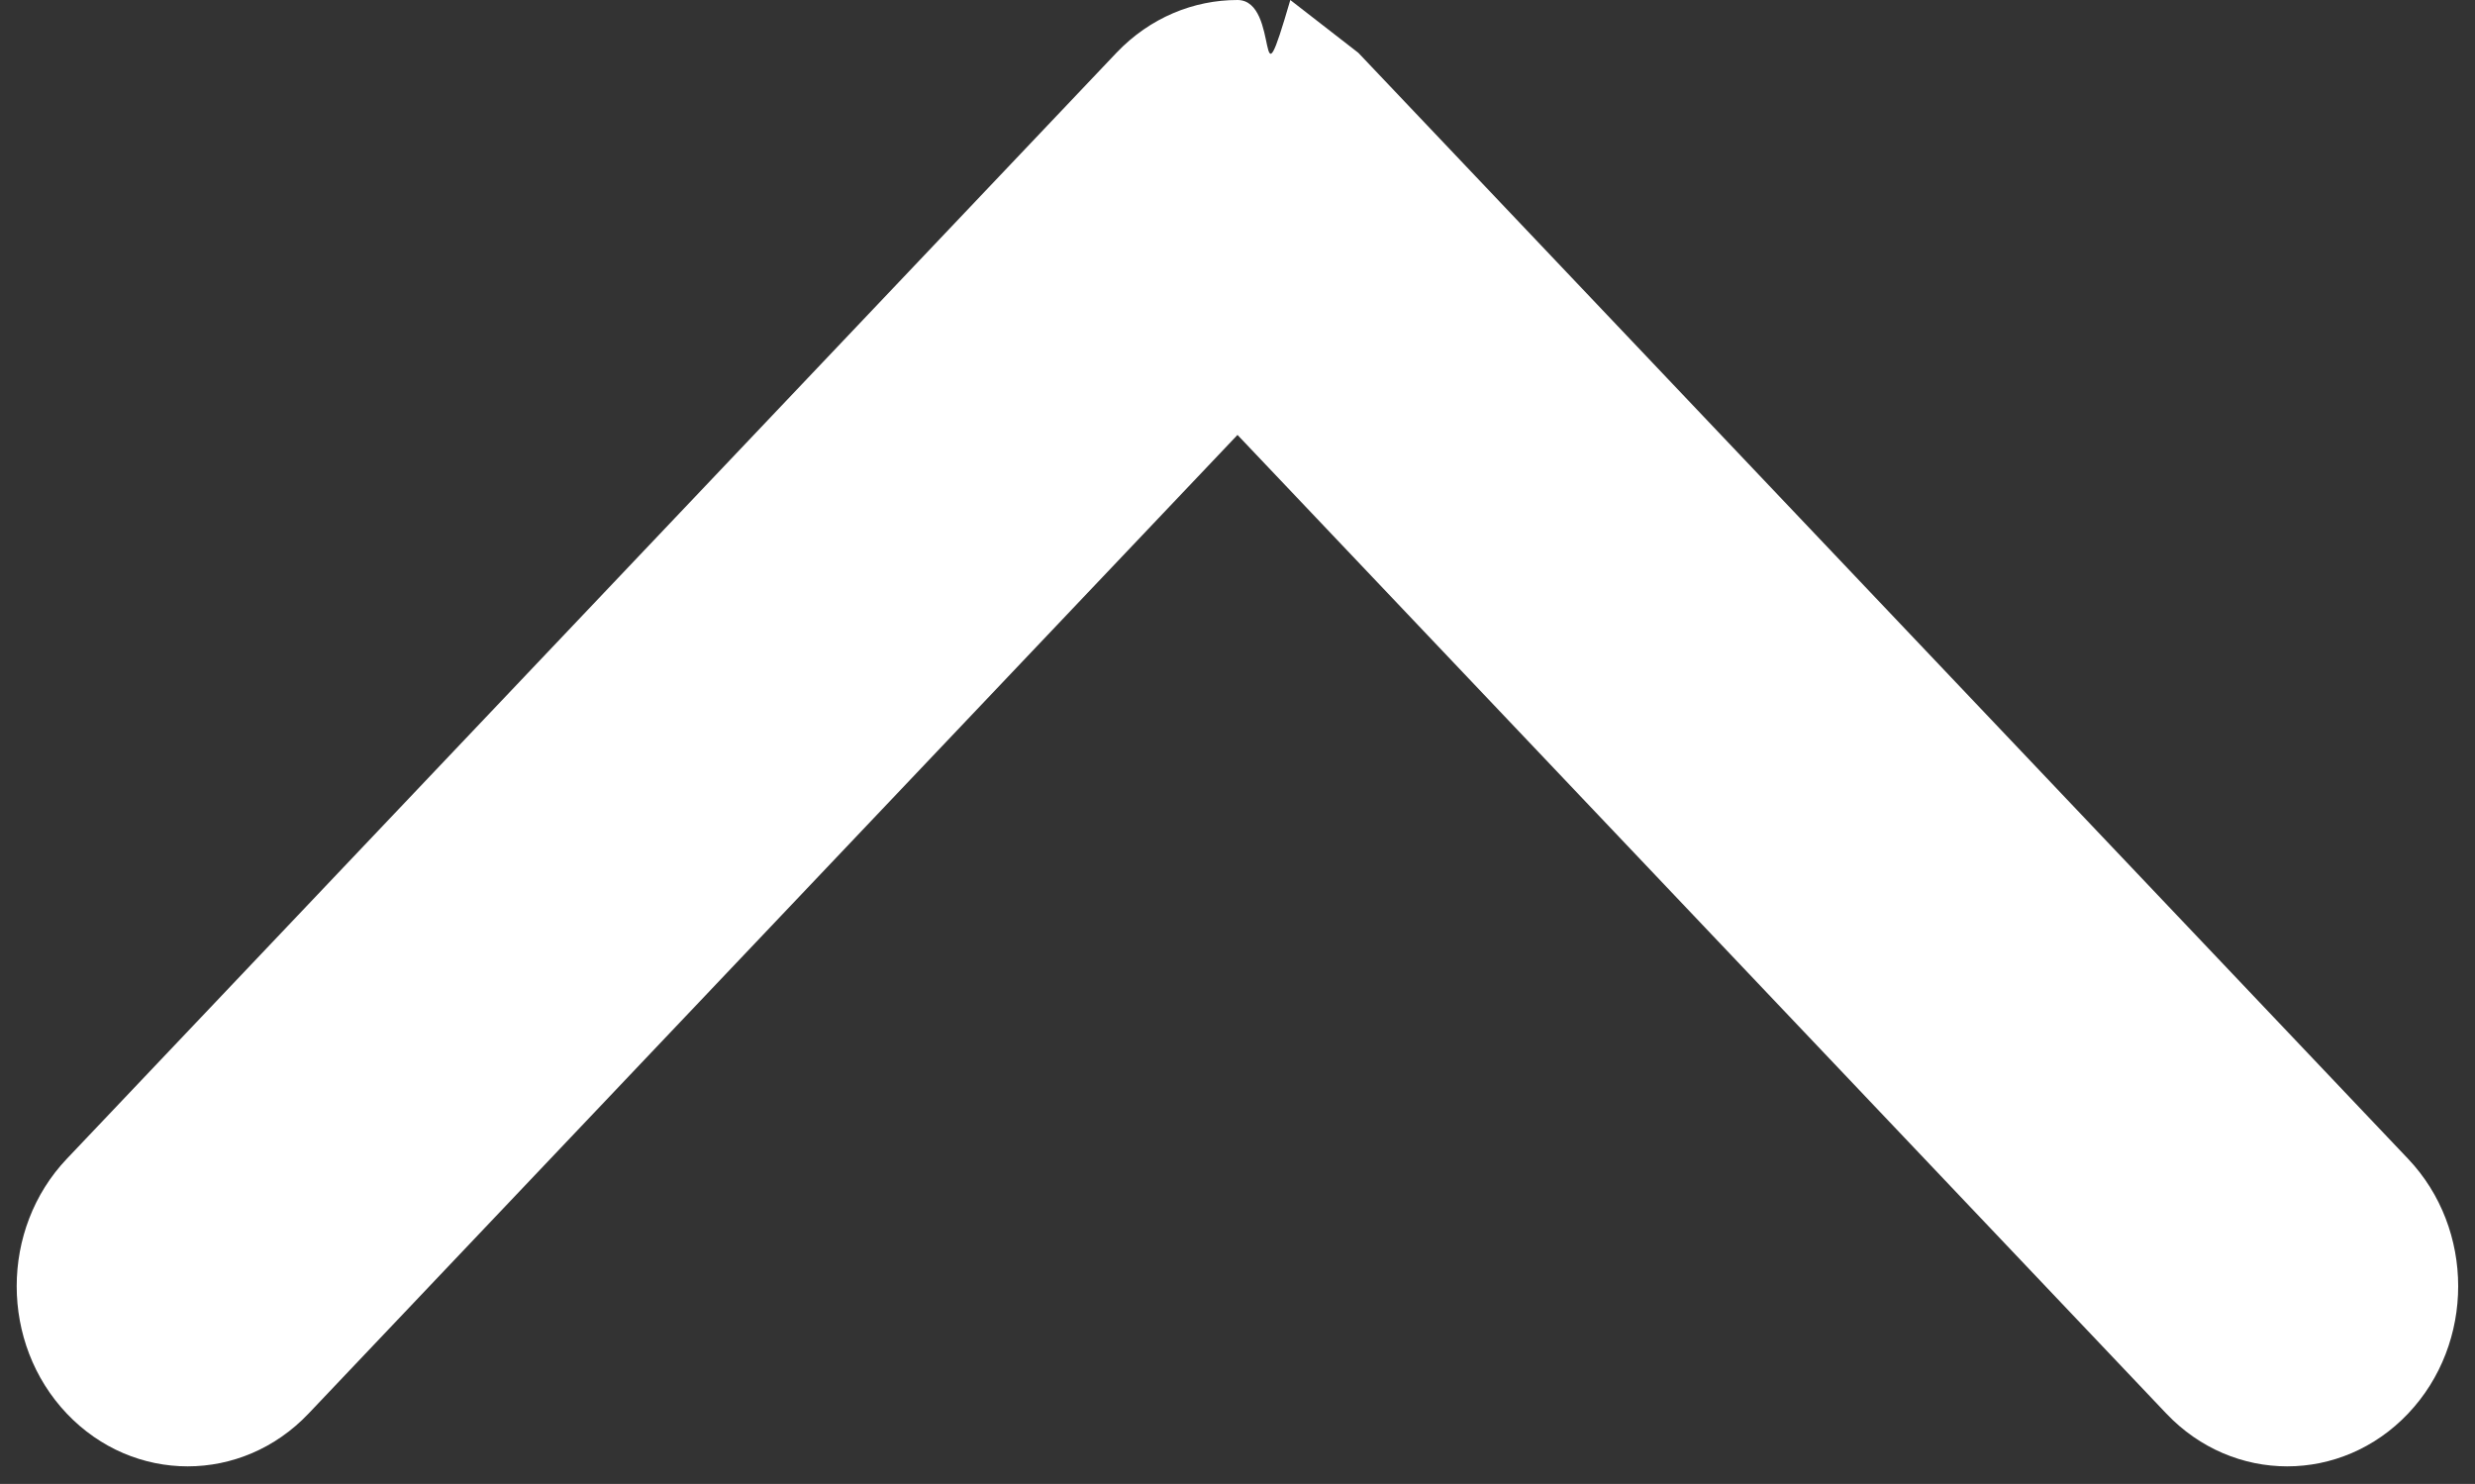 <svg xmlns="http://www.w3.org/2000/svg" width="20.014" height="12" viewBox="0 0 20.014 12">
  <rect x="0" y="0" width="20.014" height="12" fill="#333333" stroke="none"/>
  <path fill="rgb(255,255,255)" fill-rule="evenodd" d="M10.984.427l8.489 8.944c.54.569.54 1.491-0 2.06-.54.569-1.415.569-1.955-0L10.007 3.517 2.495 11.431c-.54.569-1.415.569-1.955-0-.54-.569-.54-1.491 0-2.06L9.029.426C9.3.142 9.653-6e-7 10.007 0c.354 6e-7.708.142.978.427z"/>
</svg>

